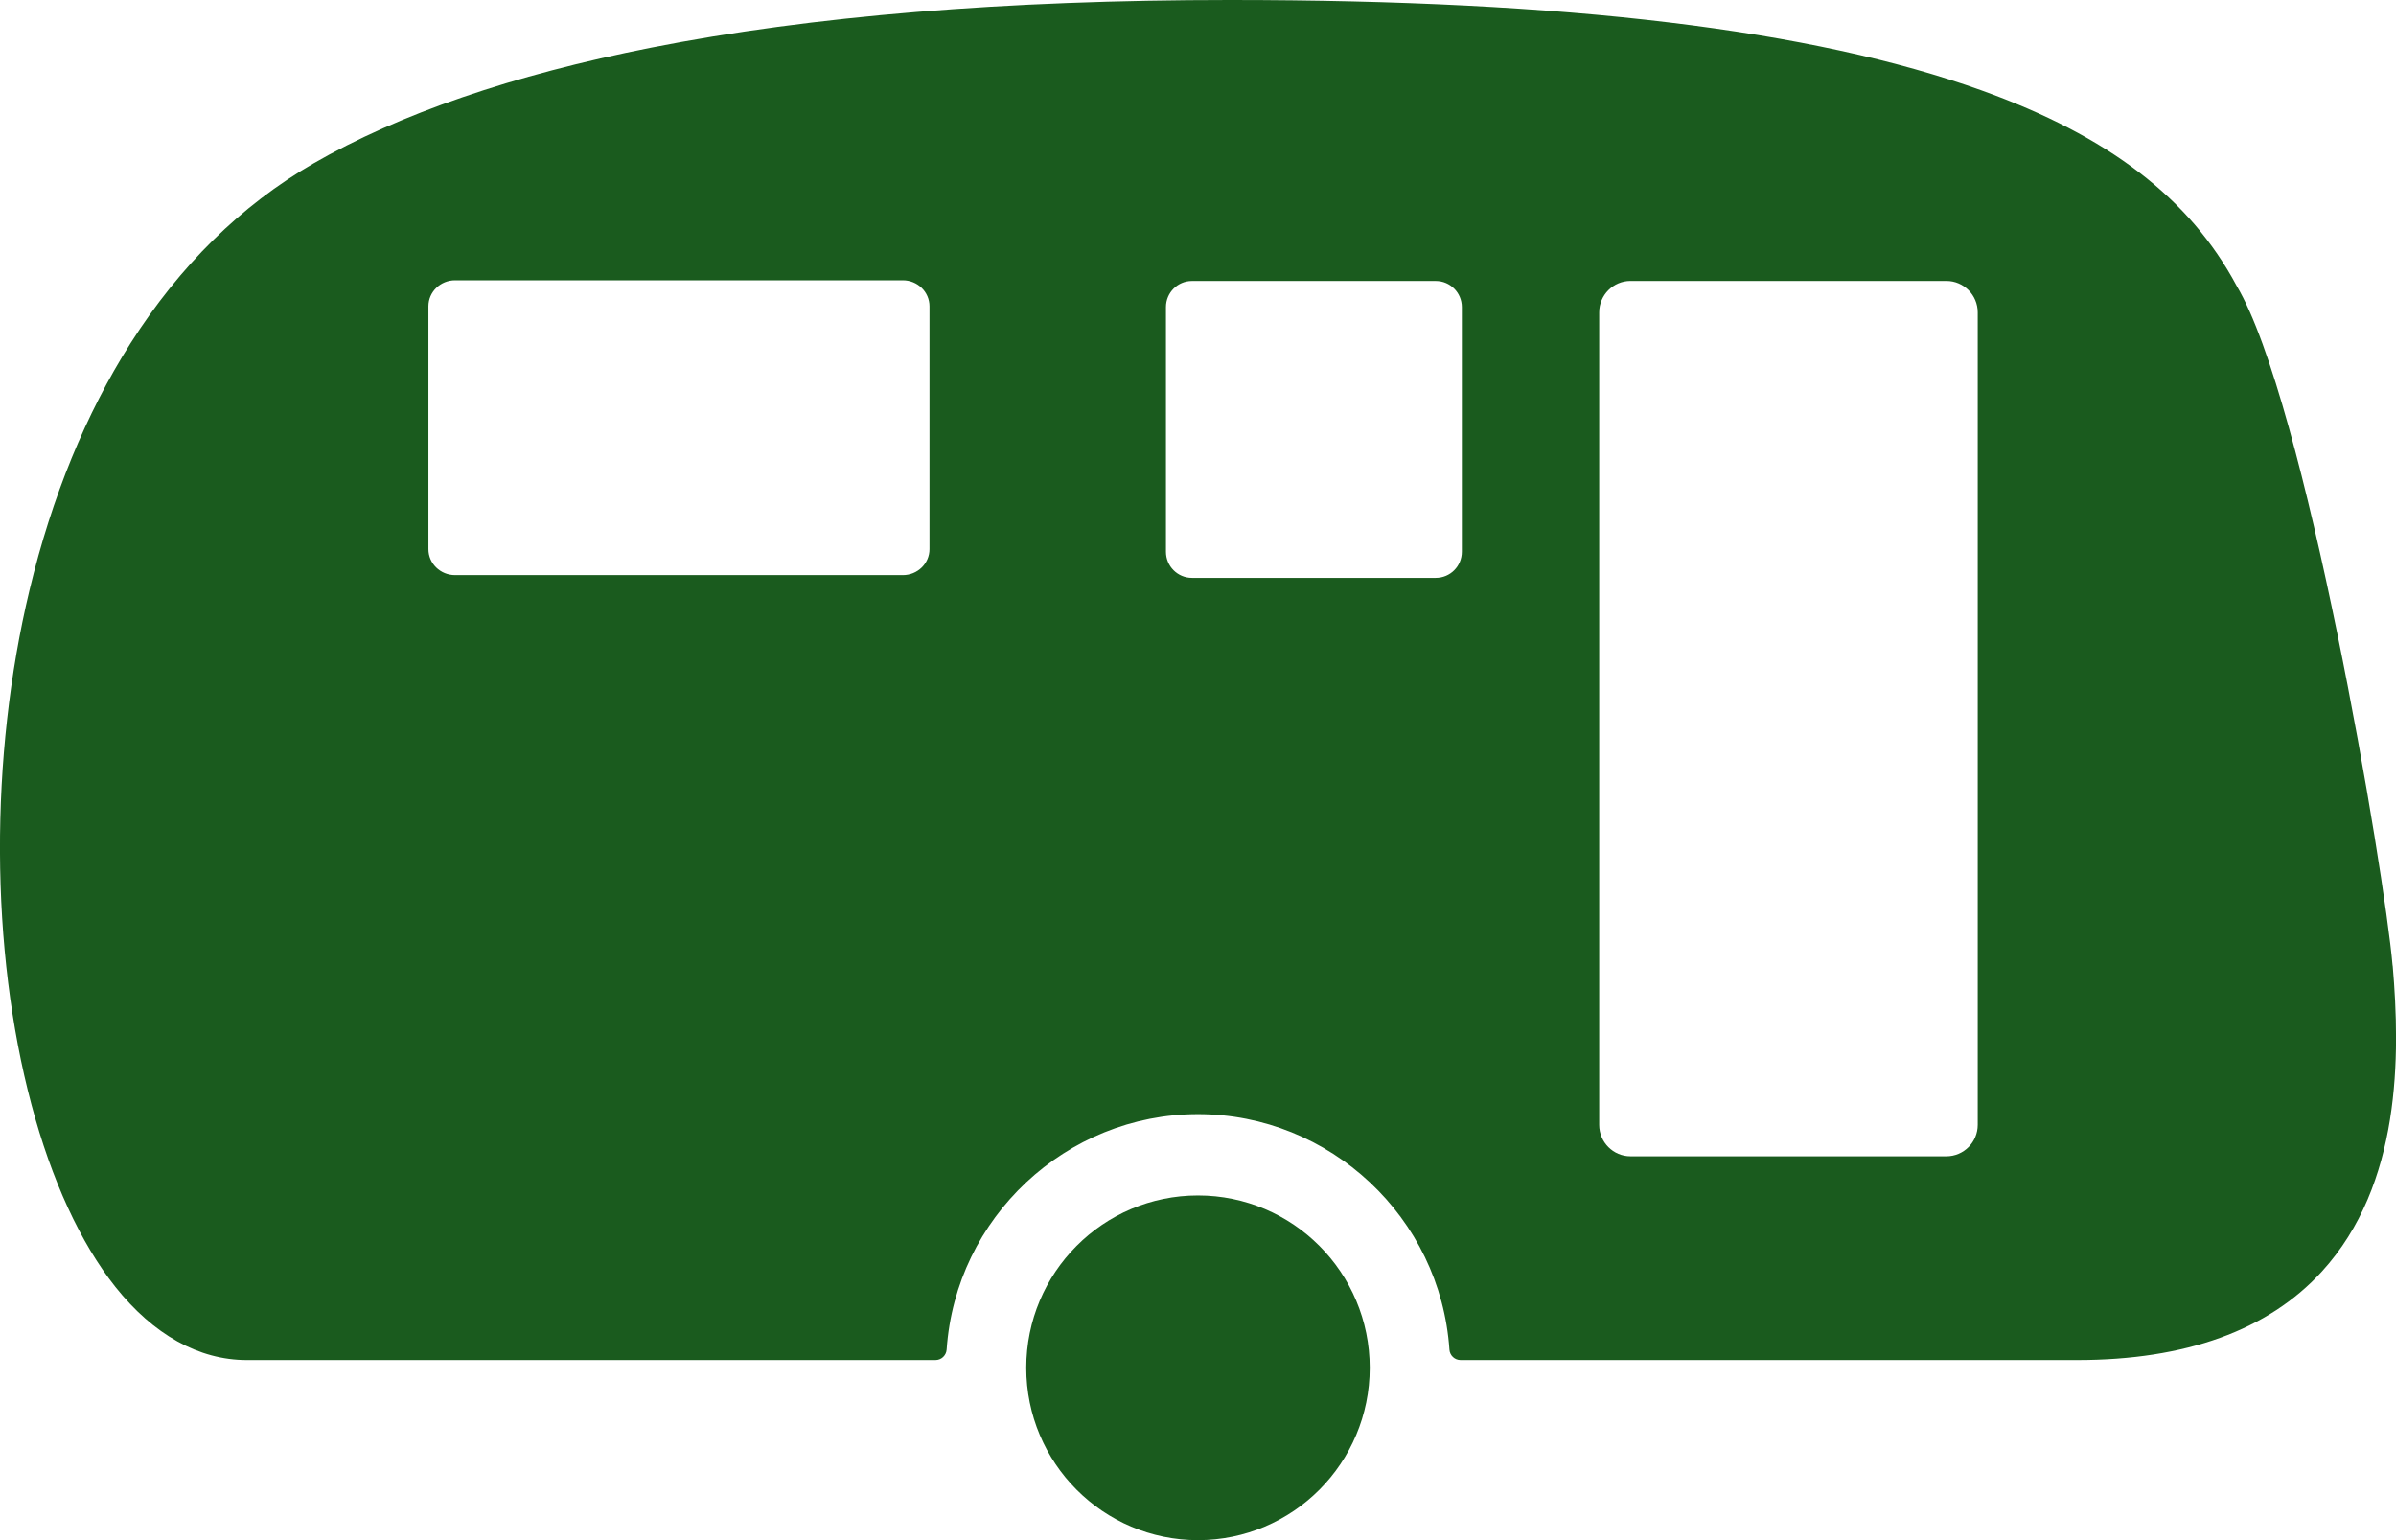<?xml version="1.0" encoding="UTF-8"?> <svg xmlns="http://www.w3.org/2000/svg" width="126" height="81" viewBox="0 0 126 81" fill="none"><g clip-path="url(#clip0_608_267685)"><path d="M63 81C67.988 81 72.031 76.941 72.031 71.935C72.031 66.929 67.988 62.871 63 62.871C58.013 62.871 53.969 66.929 53.969 71.935C53.969 76.941 58.013 81 63 81Z" fill="#1A5B1E"></path><path d="M125.822 50.788C125.395 45.817 121.227 21.091 117.619 15.031C115.151 10.424 110.892 7.162 104.217 4.759C95.32 1.559 82.391 0 64.692 0H64.661C52.902 0 42.665 0.844 34.233 2.509C26.961 3.944 20.985 5.996 16.47 8.605C12.687 10.791 9.452 13.976 6.855 18.069C4.515 21.76 2.73 26.119 1.555 31.023C-0.556 39.819 -0.517 49.944 1.656 58.102C2.71 62.064 4.235 65.375 6.063 67.675C8.064 70.194 10.458 71.528 12.983 71.528H49.194C49.502 71.528 49.759 71.288 49.782 70.978C50.256 64.033 56.062 58.595 63.002 58.595C69.942 58.595 75.749 64.035 76.222 70.978C76.243 71.288 76.5 71.528 76.811 71.528H109.221C114.942 71.528 119.275 69.964 122.099 66.875C126.285 62.296 126.231 55.5 125.827 50.788H125.822ZM48.88 28.883C48.88 29.637 48.252 30.248 47.478 30.248H23.932C23.158 30.248 22.53 29.637 22.53 28.883V16.108C22.53 15.354 23.158 14.742 23.932 14.742H47.478C48.252 14.742 48.88 15.354 48.88 16.108V28.883ZM76.875 29.02C76.875 29.779 76.263 30.393 75.504 30.393H62.683C61.927 30.393 61.315 29.779 61.315 29.02V16.151C61.315 15.393 61.927 14.778 62.683 14.778H75.504C76.26 14.778 76.875 15.393 76.875 16.151V29.02ZM104.004 59.158C104.004 60.071 103.266 60.812 102.355 60.812H85.746C84.836 60.812 84.098 60.071 84.098 59.158V16.43C84.098 15.517 84.836 14.776 85.746 14.776H102.355C103.266 14.776 104.004 15.517 104.004 16.43V59.155V59.158Z" fill="#1A5B1E"></path></g><defs><clipPath id="clip0_608_267685"><rect width="126" height="81" fill="white"></rect></clipPath></defs></svg> 